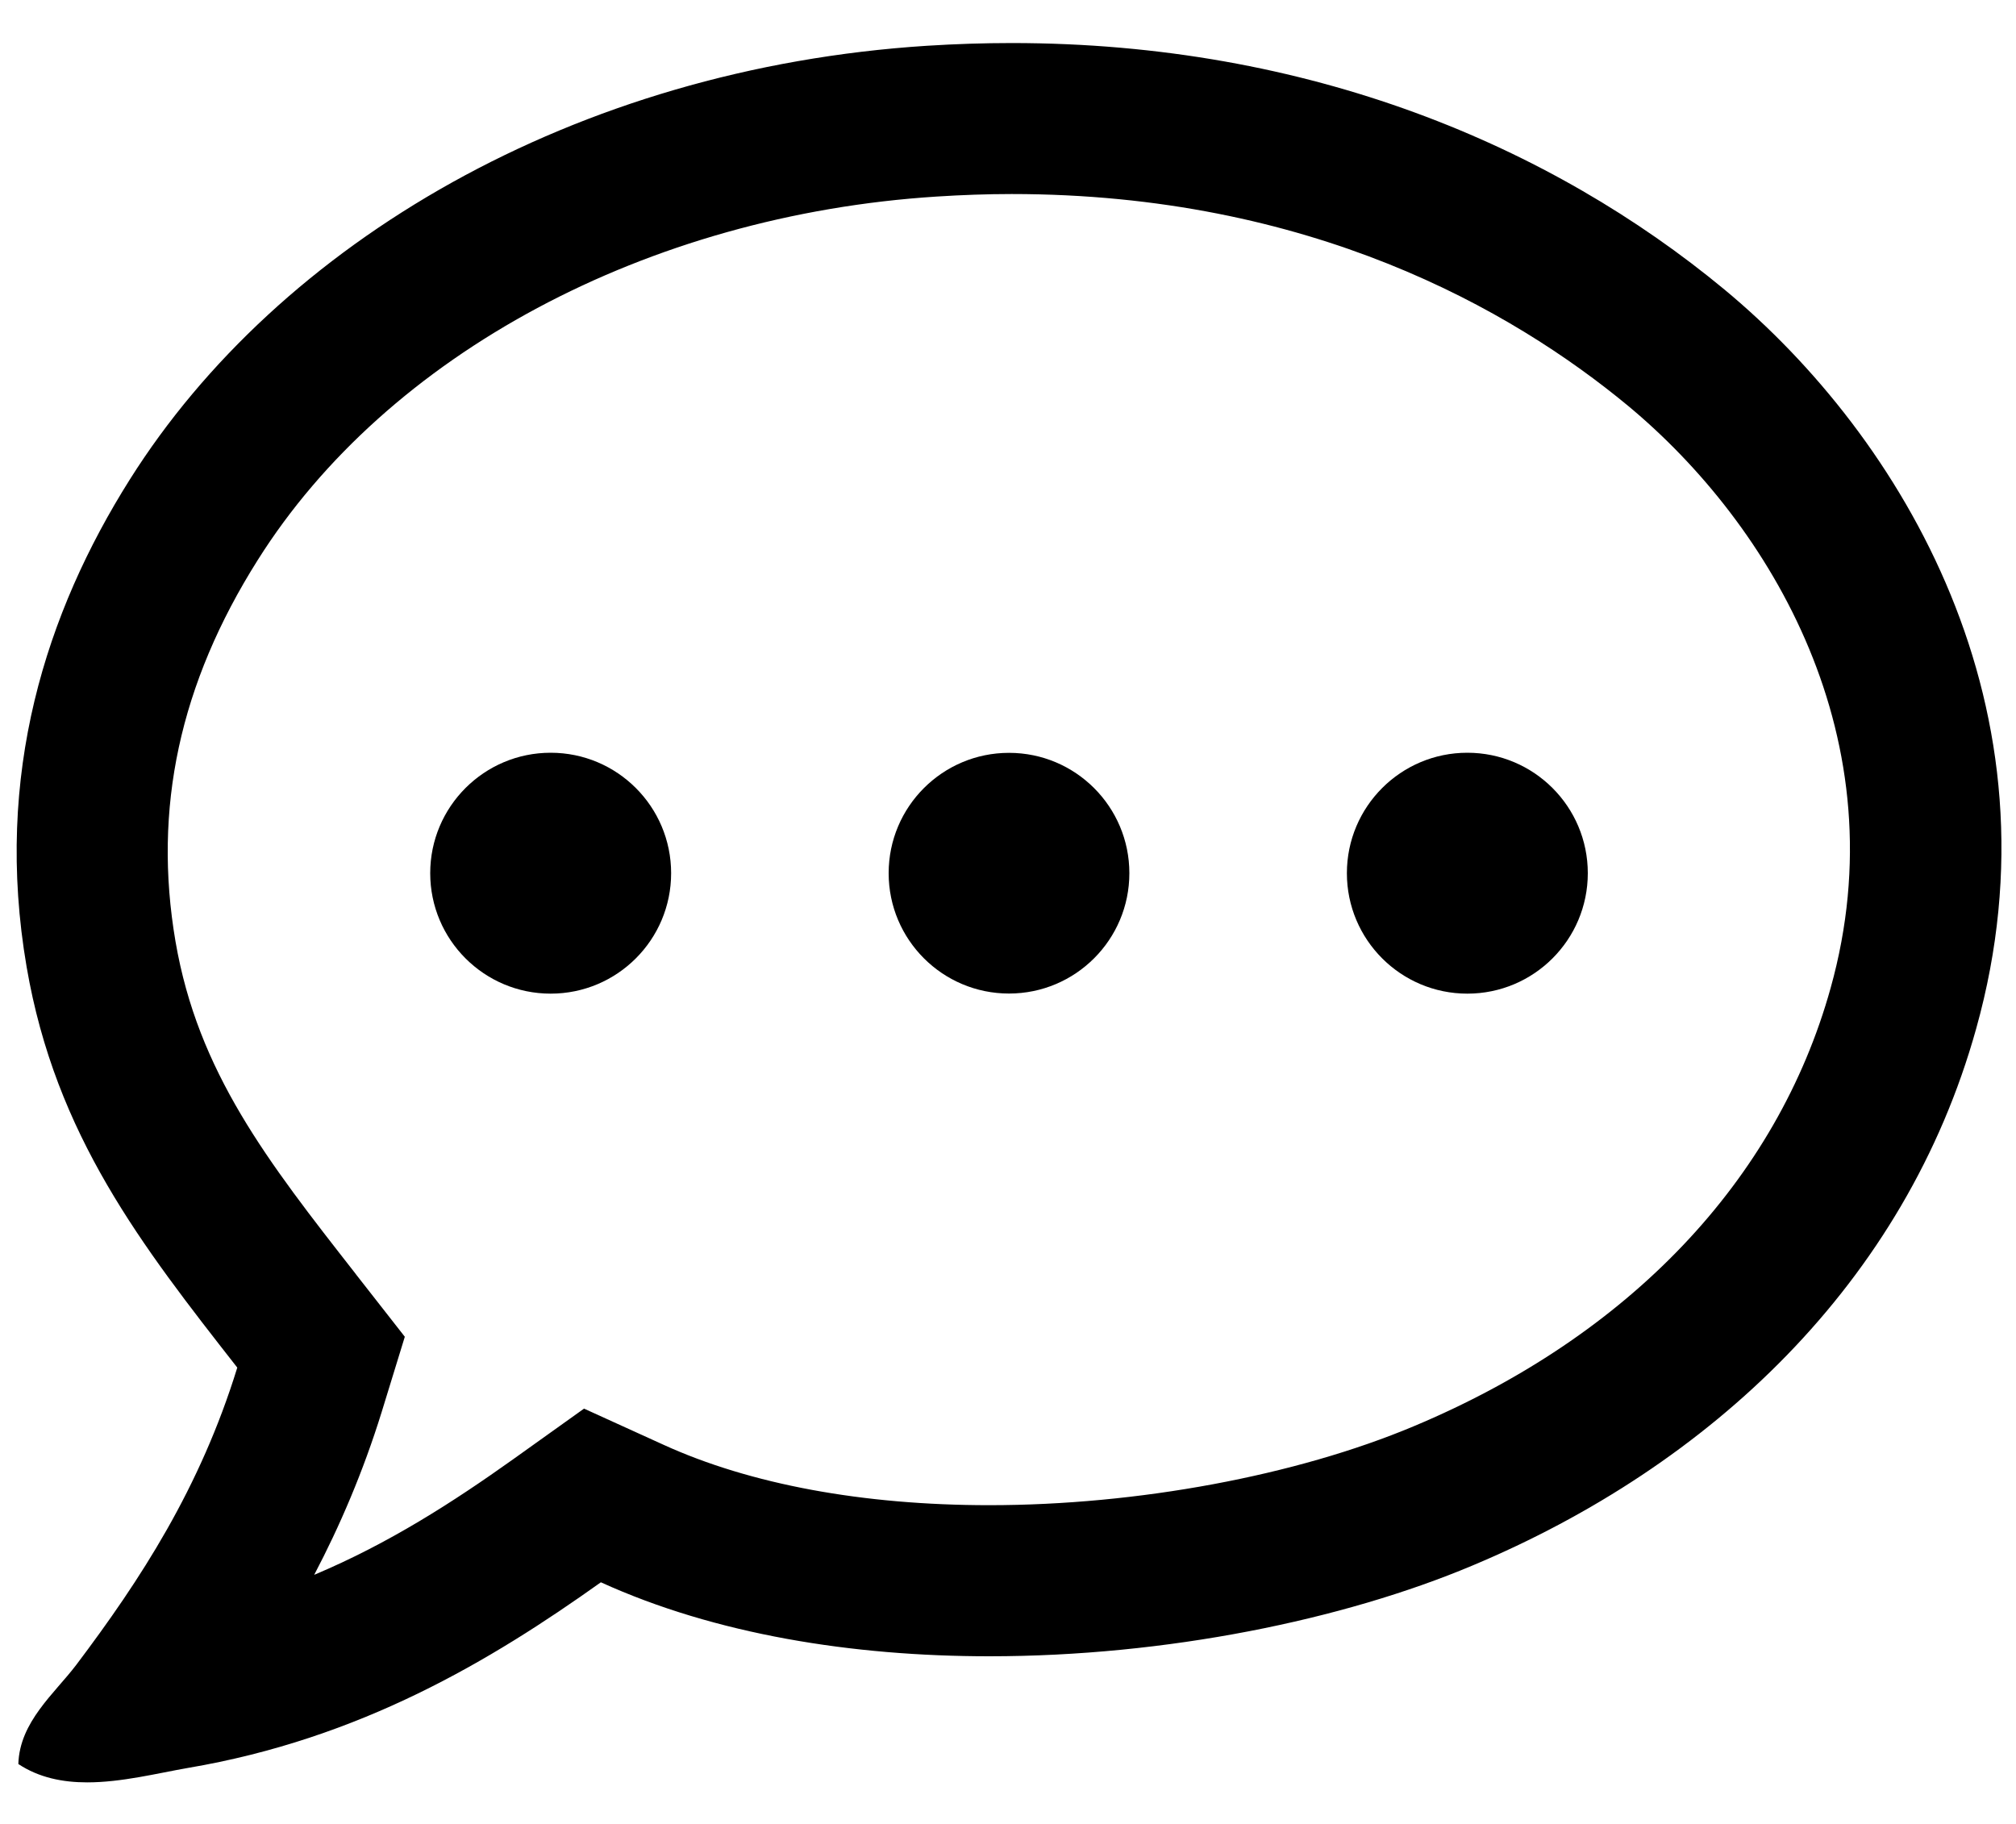 <svg version="1.1" id="icon_reviews" fill="currentColor" xmlns="http://www.w3.org/2000/svg" xmlns:xlink="http://www.w3.org/1999/xlink" x="0px" y="0px" width="20px" viewBox="0 0 20 18.094" enable-background="new 0 0 20 18.094" xml:space="preserve"><path fill="currentColor" d="M10.036,1.925c2.957,0,4.957,1.143,6.114,2.1c1.423,1.181,2.698,3.318,2.011,5.777c-0.531,1.909-2,3.453-4.136,4.348c-1.167,0.49-2.741,0.783-4.211,0.783c-1.254,0-2.372-0.207-3.233-0.6l-0.787-0.358L5.09,14.478c-0.59,0.42-1.228,0.833-1.973,1.146c0.253-0.482,0.484-1.018,0.669-1.614l0.23-0.748l-0.482-0.616l-0.008-0.011c-0.873-1.116-1.562-1.997-1.785-3.295C1.516,8.022,1.782,6.784,2.557,5.556C3.841,3.515,6.422,2.133,9.293,1.95C9.542,1.934,9.792,1.925,10.036,1.925 M10.036,0.427c-0.275,0-0.555,0.009-0.839,0.027C5.699,0.678,2.766,2.411,1.288,4.757c-0.83,1.317-1.351,2.927-1.024,4.835c0.287,1.674,1.146,2.769,2.09,3.976c-0.37,1.198-0.958,2.101-1.598,2.95c-0.215,0.283-0.562,0.565-0.574,0.983c0.206,0.136,0.441,0.182,0.683,0.182c0.341,0,0.694-0.09,0.998-0.143c1.713-0.29,3.006-1.064,4.098-1.842c1.136,0.517,2.495,0.734,3.854,0.734c1.752,0,3.508-0.36,4.792-0.9c2.364-0.991,4.296-2.805,4.998-5.327c0.887-3.169-0.731-5.868-2.498-7.333C15.392,1.452,12.994,0.427,10.036,0.427L10.036,0.427z"></path><circle fill-rule="evenodd" clip-rule="evenodd" fill="currentColor" cx="5.463" cy="8.663" r="1.195"></circle><circle fill-rule="evenodd" clip-rule="evenodd" fill="currentColor" cx="10.01" cy="8.663" r="1.194"></circle><circle fill-rule="evenodd" clip-rule="evenodd" fill="currentColor" cx="14.557" cy="8.663" r="1.195"></circle></svg>